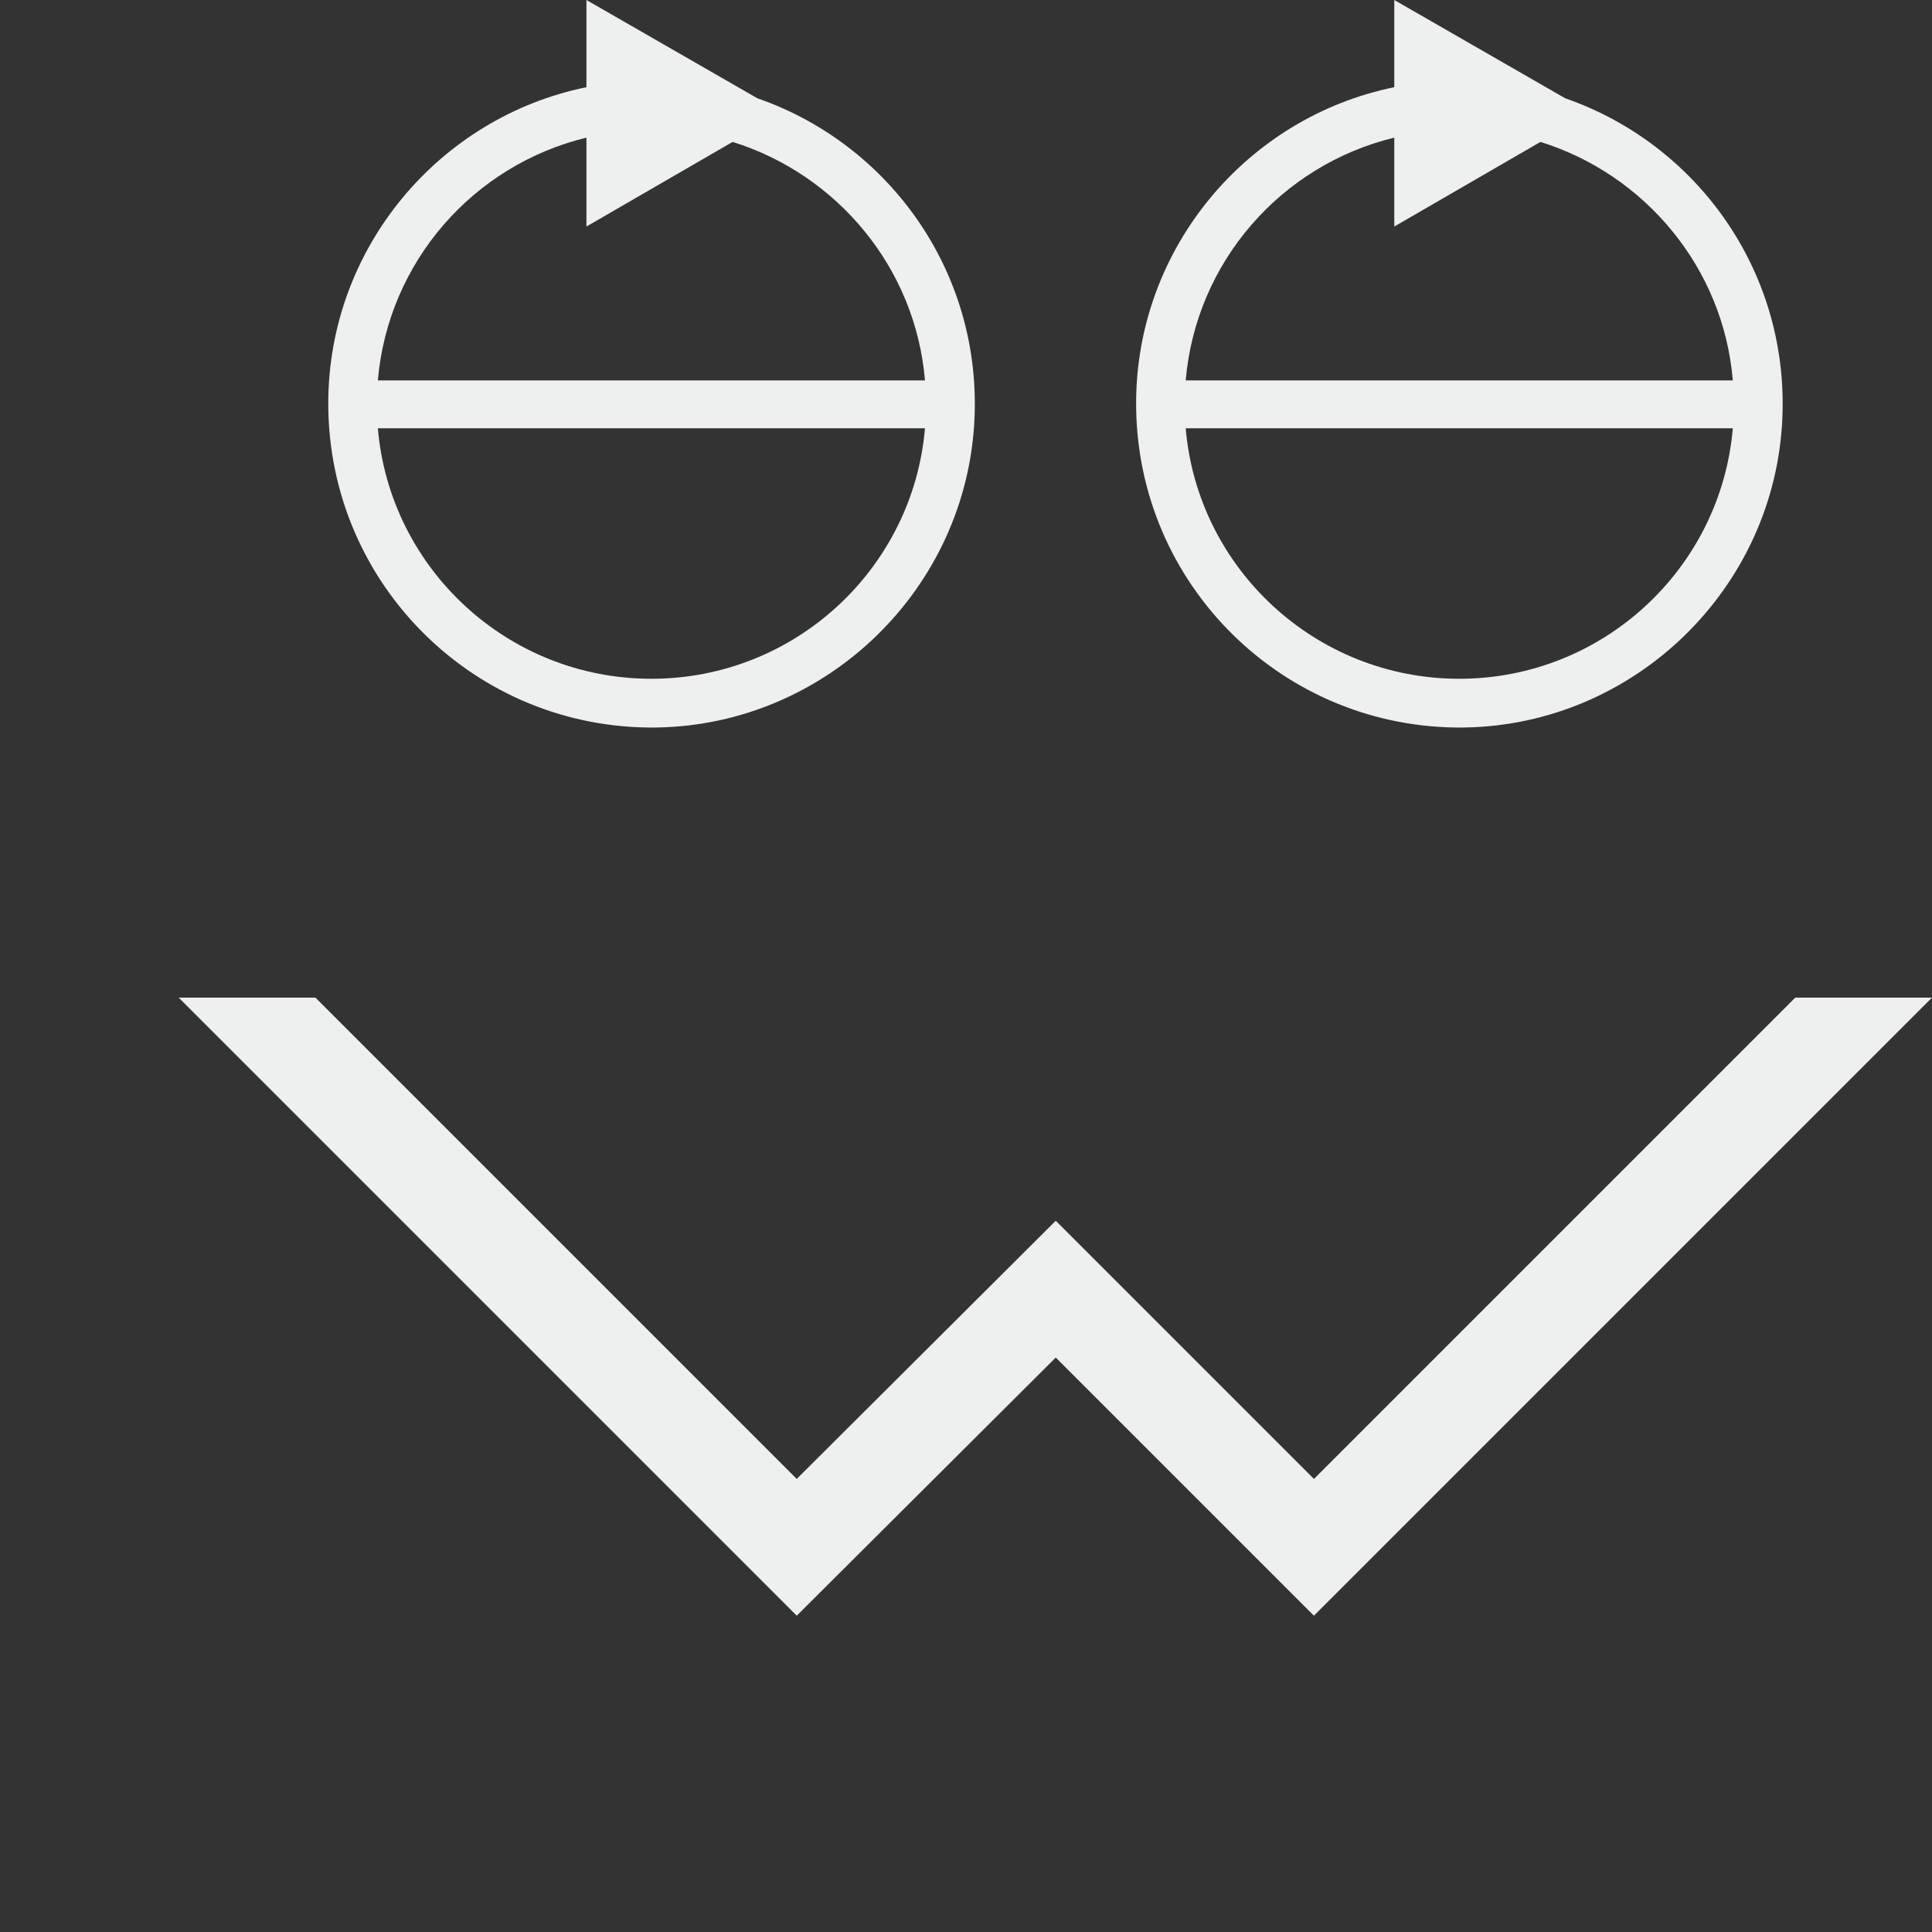 <?xml version="1.0" encoding="utf-8"?>
<!-- Generator: Adobe Illustrator 25.4.1, SVG Export Plug-In . SVG Version: 6.00 Build 0)  -->
<svg version="1.1" id="レイヤー_1" xmlns="http://www.w3.org/2000/svg" xmlns:xlink="http://www.w3.org/1999/xlink" x="0px"
	 y="0px" viewBox="0 0 226 226" style="enable-background:new 0 0 226 226;" xml:space="preserve">
<rect x="0" y="0" width="226" height="226" fill="#333333" stroke="none"/>
<style type="text/css">
	.st0{fill:#EEEFEF;}
</style>
<g>
	<polygon class="st0" points="210,116.7 153.7,173 123.5,142.8 93.2,173 36.9,116.7 20.9,116.7 93.2,189 123.5,158.8 153.7,189 
		226,116.7 	"/>
	<path class="st0" d="M171.3,85.1c19.9-0.3,36.4-16.3,37.2-36.3c0.7-17.2-10.1-32-25.4-37.3L163.1,0v10.2
		c-17.2,3.5-30.2,18.8-30.2,37C132.9,68.4,150.2,85.4,171.3,85.1z M170.7,79.4c-16.8,0-30.6-12.9-32-29.3h64
		C201.3,66.5,187.5,79.4,170.7,79.4z M163.1,16.1v10.4l17.1-9.9c12.2,3.8,21.4,14.7,22.5,27.9h-64C139.9,30.6,149.9,19.3,163.1,16.1
		z"/>
	<path class="st0" d="M76.8,85.1c19.9-0.3,36.4-16.3,37.2-36.3c0.7-17.2-10.1-32-25.4-37.3L68.6,0v10.2c-17.2,3.5-30.2,18.8-30.2,37
		C38.4,68.4,55.7,85.4,76.8,85.1z M76.2,79.4c-16.8,0-30.6-12.9-32-29.3h64C106.8,66.5,93,79.4,76.2,79.4z M68.6,16.1v10.4l17.1-9.9
		c12.2,3.8,21.4,14.7,22.5,27.9h-64C45.4,30.6,55.4,19.3,68.6,16.1z"/>
</g>
</svg>
